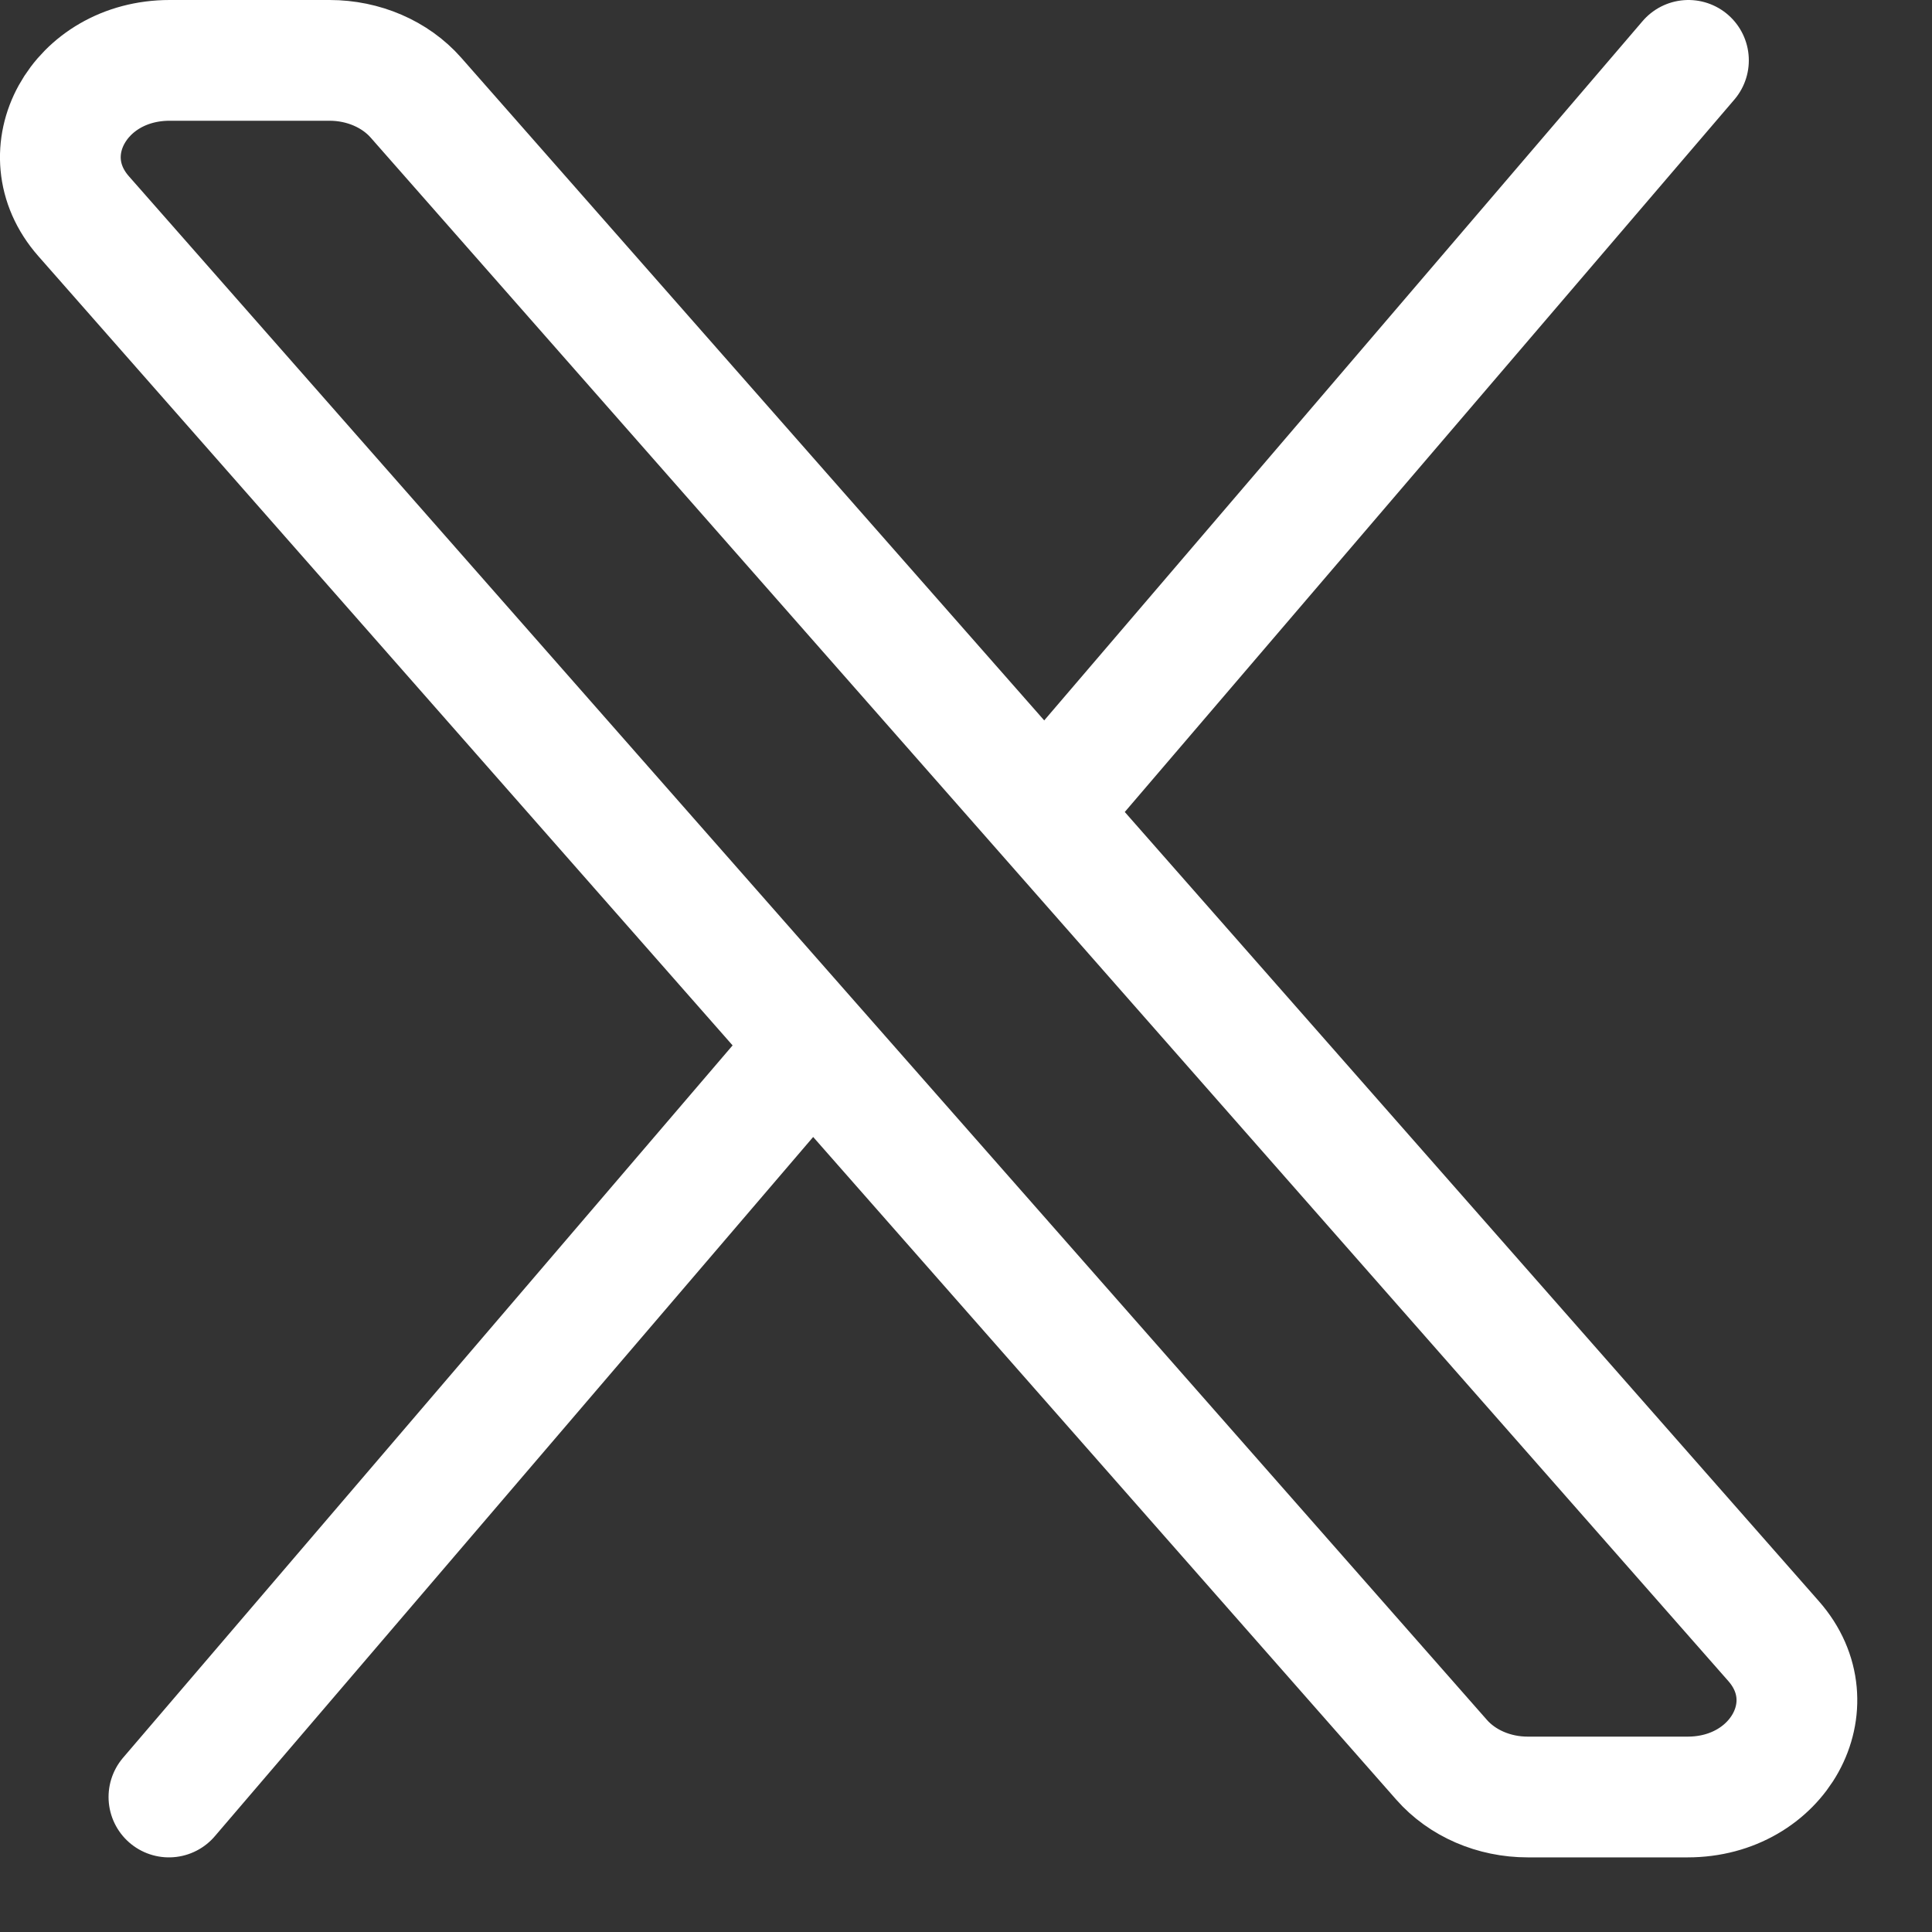 <svg width="16" height="16" viewBox="0 0 16 16" fill="none" xmlns="http://www.w3.org/2000/svg">
<rect x="0" y="0" width="16" height="16" fill="#333333" stroke="none"/>
<path d="M13.983 0.5L8.653 6.729M8.653 6.729L14.689 13.592C15.151 14.118 14.728 14.882 13.976 14.882H12.652C12.372 14.882 12.109 14.768 11.938 14.573L6.729 8.653M8.653 6.729L3.444 0.808C3.273 0.614 3.009 0.5 2.73 0.5H1.405C0.653 0.5 0.23 1.264 0.692 1.79L6.729 8.653M1.399 14.882L6.729 8.653" stroke="white" stroke-linecap="round" stroke-linejoin="round"/>
</svg>
